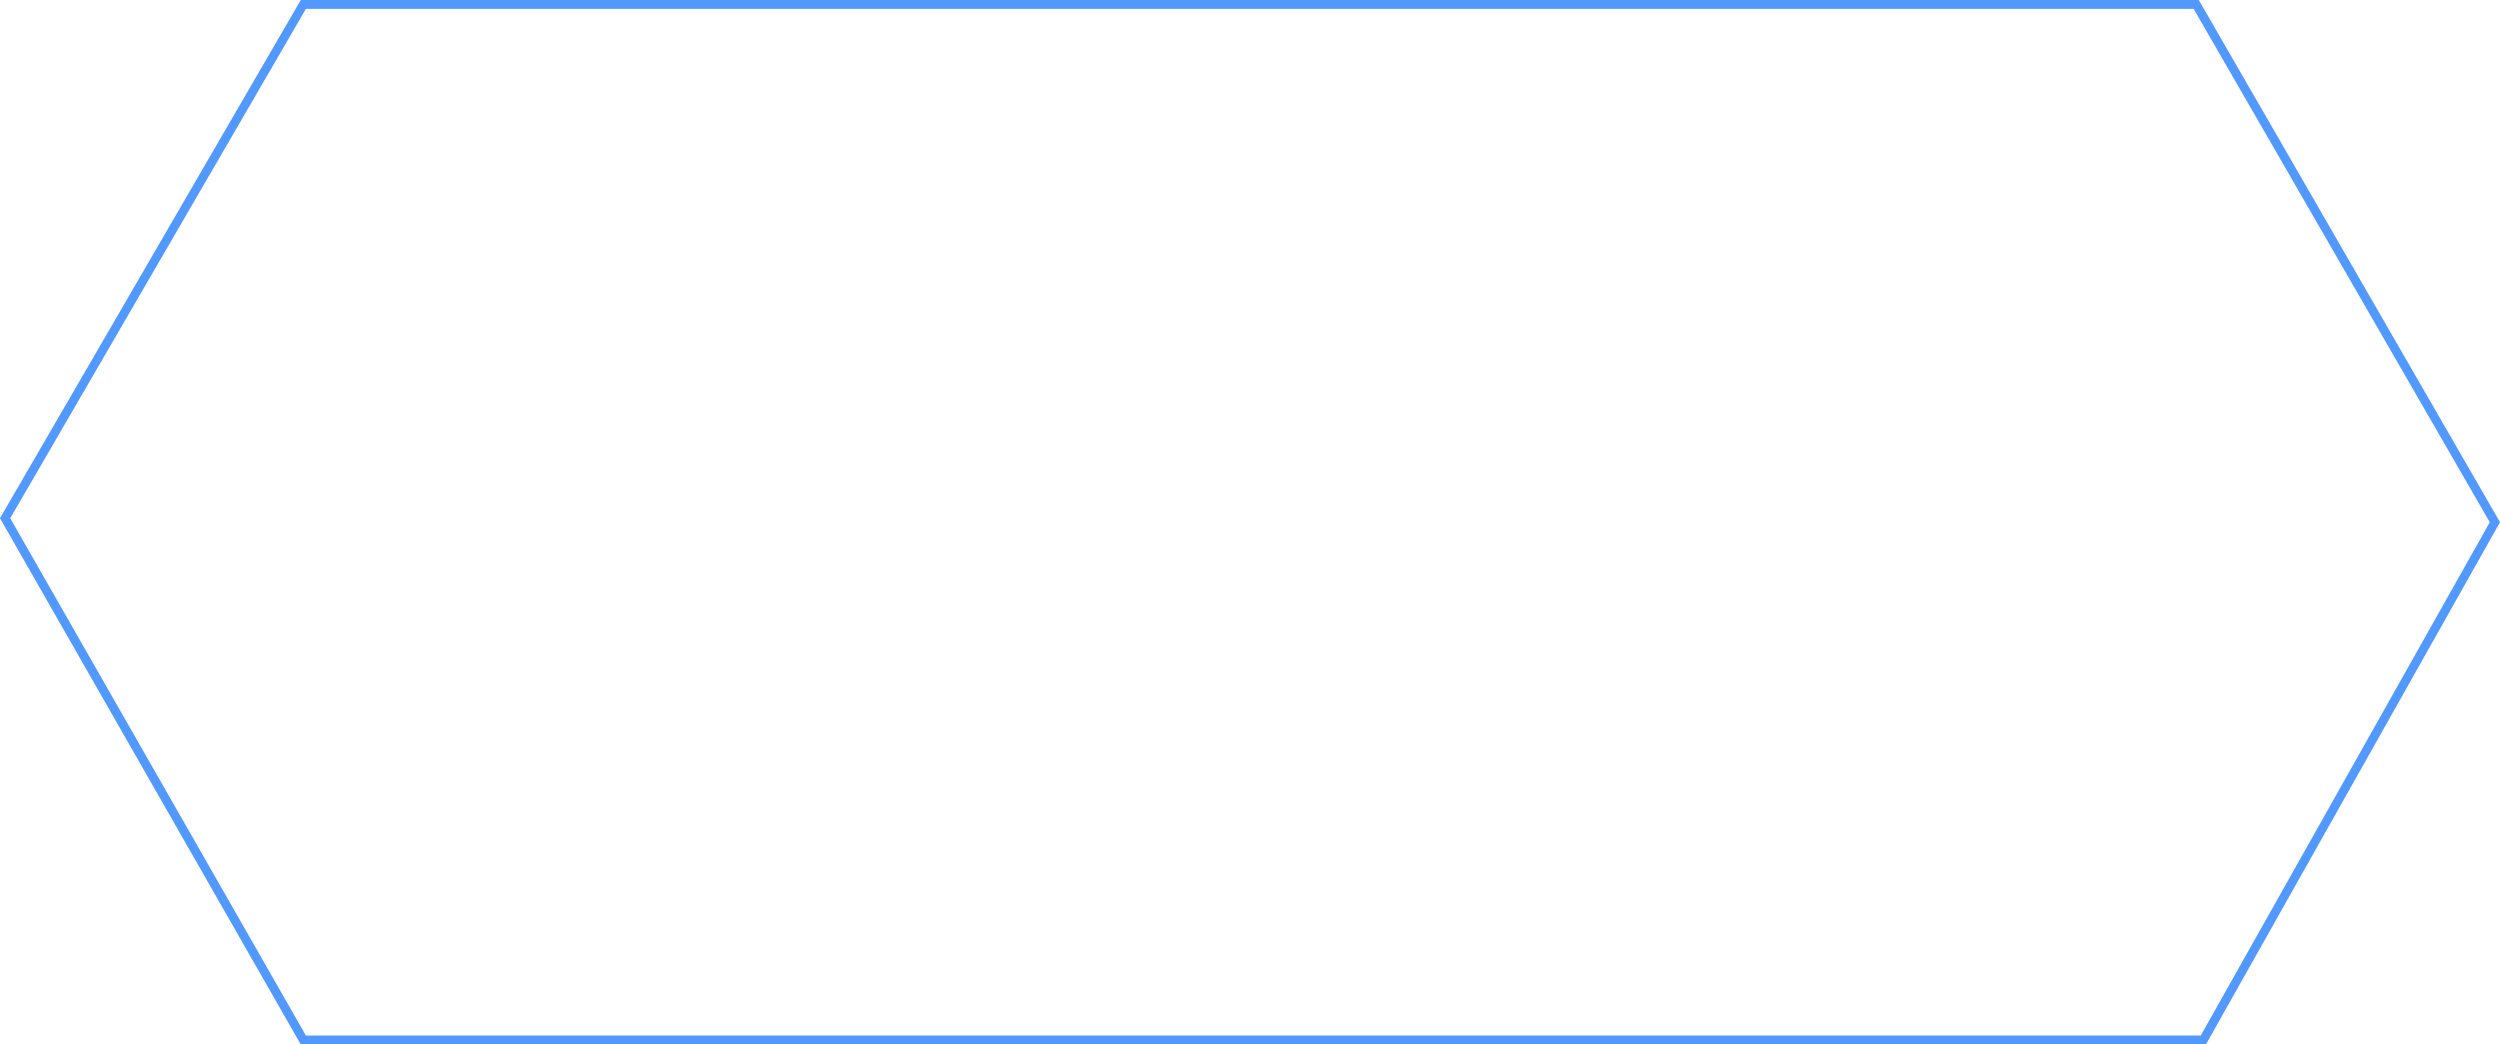 <?xml version="1.0" encoding="UTF-8"?> <svg xmlns="http://www.w3.org/2000/svg" xmlns:xlink="http://www.w3.org/1999/xlink" version="1.1" viewBox="0 0 1125 470"><defs><style> .cls-1 { fill: none; stroke: #5199ff; stroke-miterlimit: 10; stroke-width: 4px; } .cls-1, .cls-2, .cls-3 { isolation: isolate; } .cls-4 { display: none; } .cls-2 { fill: url(#_Безымянный_градиент_2); } .cls-3 { fill: url(#_Безымянный_градиент_3); } </style><linearGradient id="_Безымянный_градиент_2" data-name="Безымянный градиент 2" x1="2.3" y1="-4547.7" x2="1122.7" y2="-4547.7" gradientTransform="translate(0 -4312.7) scale(1 -1)" gradientUnits="userSpaceOnUse"><stop offset="0" stop-color="#00a9e5"></stop><stop offset="0" stop-color="#06274b"></stop><stop offset=".2" stop-color="#072e51"></stop><stop offset=".5" stop-color="#2a69a8"></stop><stop offset=".8" stop-color="#4d94f7"></stop><stop offset="1" stop-color="#5199ff"></stop></linearGradient><linearGradient id="_Безымянный_градиент_3" data-name="Безымянный градиент 3" x1="86.8" y1="415.9" x2="453.6" y2="49.1" gradientTransform="translate(0 2)" gradientUnits="userSpaceOnUse"><stop offset="0" stop-color="#095ace"></stop><stop offset=".2" stop-color="#1587d8"></stop><stop offset=".5" stop-color="#22b2e3"></stop><stop offset=".7" stop-color="#2bd1ea"></stop><stop offset=".9" stop-color="#31e5ef"></stop><stop offset="1" stop-color="#33ecf1"></stop></linearGradient></defs><g><g id="_Слой_1__x28_копия_x29_" data-name="Слой_1__x28_копия_x29_"><polygon class="cls-1" points="991.5 468 136.5 468 2.3 233.2 136.5 2 988.3 2 1122.7 235 991.5 468"></polygon></g><g id="_Слой_1" data-name="Слой_1" class="cls-4"><polygon class="cls-2" points="991.5 468 136.5 468 2.3 233.2 136.5 2 988.3 2 1122.7 235 991.5 468"></polygon></g><g id="_Слой_3" data-name="Слой_3" class="cls-4"><g id="_Слой_3-3"><g id="_Слой_2-3-3"><polygon class="cls-3" points="404.5 2 538.6 234.5 404.5 467 135.9 467 1.9 234.5 135.9 2 404.5 2"></polygon></g></g></g></g></svg> 
